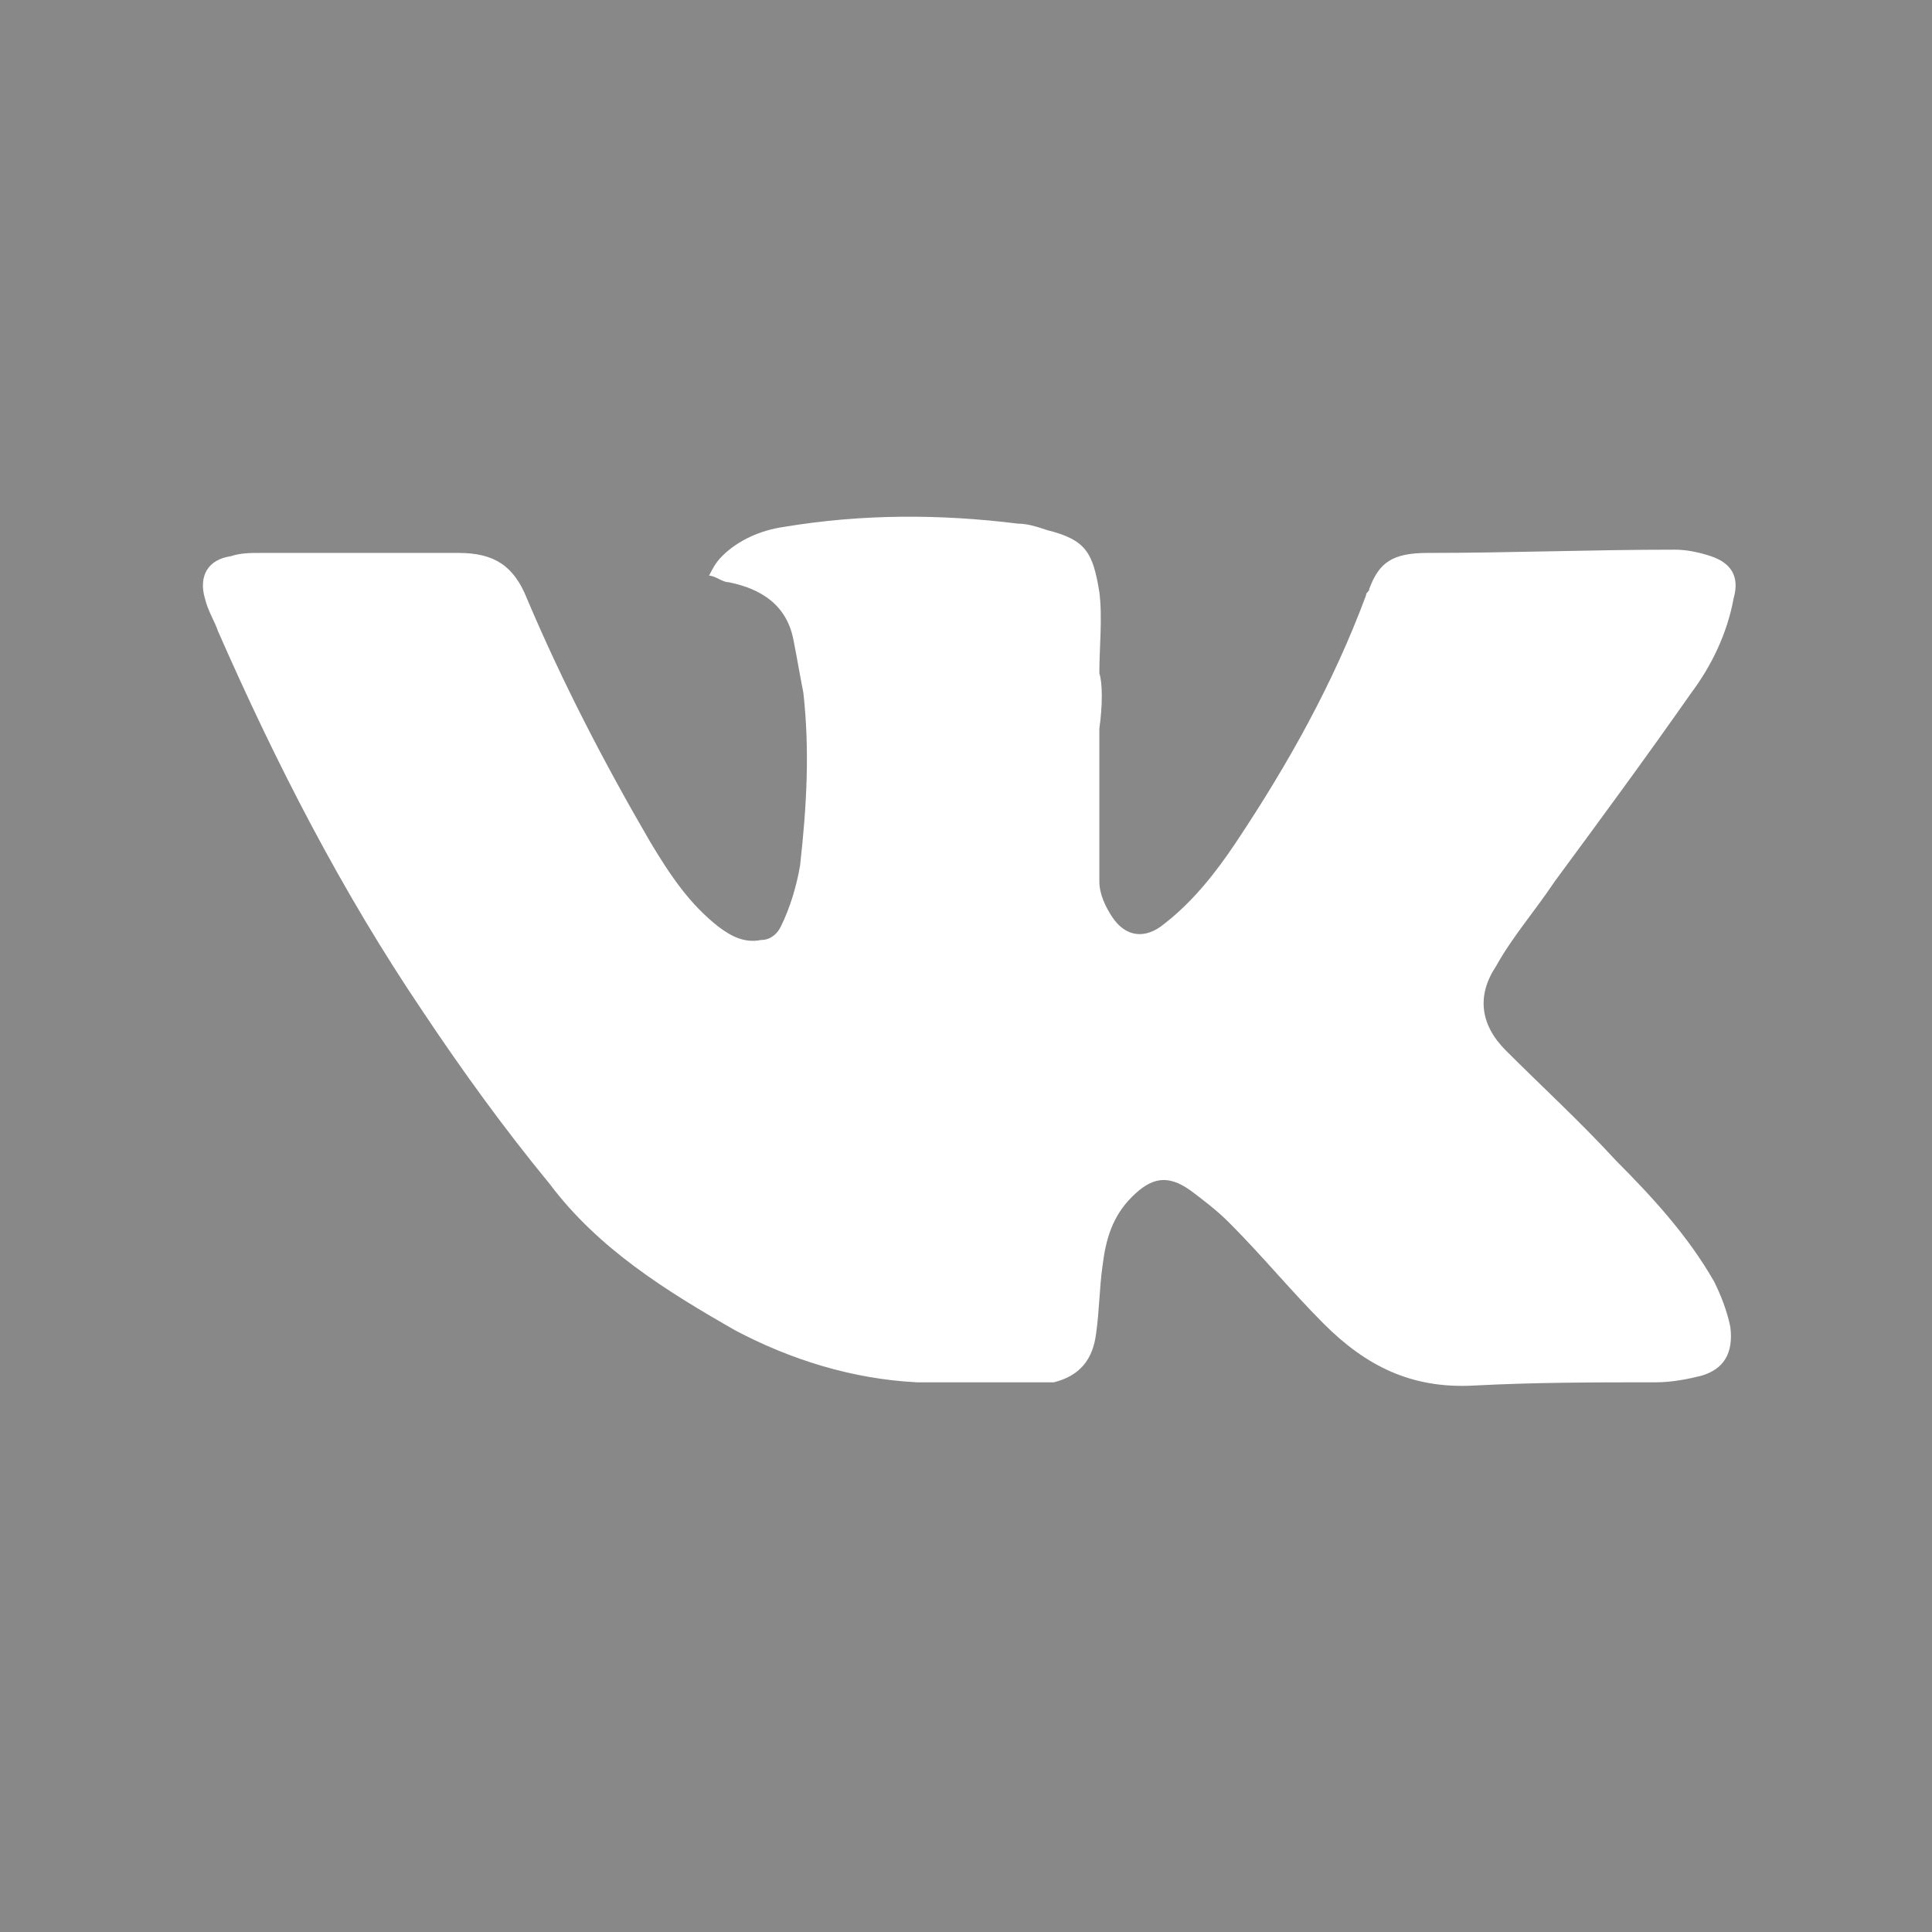 <?xml version="1.0" encoding="utf-8"?>
<!-- Generator: Adobe Illustrator 21.0.1, SVG Export Plug-In . SVG Version: 6.00 Build 0)  -->
<svg version="1.1" id="Layer_1" xmlns="http://www.w3.org/2000/svg" xmlns:xlink="http://www.w3.org/1999/xlink" x="0px" y="0px"
	 viewBox="0 0 59.4 59.4" style="enable-background:new 0 0 59.4 59.4;" xml:space="preserve">
<rect x="0" y="0" width="59.4" height="59.4" fill="#333333" stroke="none"/>
<style type="text/css">
	.st0{fill:#888888;}
	.st1{fill:#FFFFFF;}
	.st2{fill:#4C6FA9;}
	.st3{fill:url(#SVGID_1_);}
	.st4{fill:#EF5324;}
	.st5{fill:#4C75A3;}
	.st6{fill:#4BB2E5;}
</style>
<g>
	<path class="st0" d="M0,0c0,19.8,0,39.6,0,59.4c19.8,0,39.6,0,59.4,0c0-19.8,0-39.6,0-59.4C39.6,0,19.8,0,0,0z"/>
	<path class="st1" d="M33.8,22.4c0,1.6,0,3.1,0,4.7c0,0.4,0.2,0.8,0.4,1.1c0.4,0.6,1,0.7,1.6,0.2c0.9-0.7,1.6-1.6,2.2-2.5
		c1.6-2.4,3-4.9,4-7.6c0-0.1,0.1-0.1,0.1-0.2c0.3-0.8,0.7-1.1,1.8-1.1c2.5,0,5-0.1,7.6-0.1c0.4,0,0.8,0.1,1.1,0.2
		c0.6,0.2,0.9,0.6,0.7,1.3c-0.2,1.1-0.7,2.1-1.3,2.9c-1.4,2-2.8,3.9-4.2,5.8c-0.6,0.9-1.3,1.7-1.8,2.6c-0.6,0.9-0.5,1.8,0.3,2.6
		c1.1,1.1,2.3,2.2,3.4,3.4c1.1,1.1,2.2,2.3,3,3.7c0.2,0.4,0.4,0.9,0.5,1.4c0.1,0.8-0.2,1.3-0.9,1.5c-0.4,0.1-0.9,0.2-1.4,0.2
		c-1.9,0-3.7,0-5.6,0.1c-1.9,0.1-3.3-0.6-4.6-1.9c-1-1-1.9-2.1-2.9-3.1c-0.4-0.4-0.8-0.7-1.2-1c-0.7-0.5-1.2-0.4-1.8,0.2
		c-0.6,0.6-0.8,1.3-0.9,2.1c-0.1,0.7-0.1,1.4-0.2,2.1c-0.1,0.8-0.5,1.3-1.3,1.5c-0.1,0-0.2,0-0.3,0c-1.3,0-2.6,0-3.9,0
		c-2-0.1-3.9-0.7-5.6-1.6c-2.1-1.2-4.2-2.5-5.7-4.5c-1.4-1.7-2.7-3.5-3.9-5.3c-2.5-3.7-4.5-7.6-6.3-11.7c-0.1-0.3-0.3-0.6-0.4-1
		c-0.2-0.7,0.1-1.2,0.8-1.3c0.3-0.1,0.6-0.1,0.9-0.1c2,0,4.1,0,6.1,0c1.1,0,1.7,0.4,2.1,1.4c1.1,2.6,2.4,5.1,3.8,7.5
		c0.6,1,1.2,1.9,2.1,2.6c0.4,0.3,0.8,0.5,1.3,0.4c0.3,0,0.5-0.2,0.6-0.4c0.3-0.6,0.5-1.3,0.6-1.9c0.2-1.8,0.3-3.5,0.1-5.3
		c-0.1-0.5-0.2-1.1-0.3-1.6c-0.2-1.1-1-1.6-2-1.8c-0.2,0-0.4-0.2-0.6-0.2c0.1-0.2,0.2-0.4,0.4-0.6c0.5-0.5,1.2-0.8,1.9-0.9
		c2.4-0.4,4.8-0.4,7.2-0.1c0.3,0,0.6,0.1,0.9,0.2c1.2,0.3,1.4,0.7,1.6,1.9c0.1,0.8,0,1.7,0,2.5C33.9,21,33.9,21.7,33.8,22.4
		C33.8,22.4,33.8,22.4,33.8,22.4z"/>
</g>
</svg>
